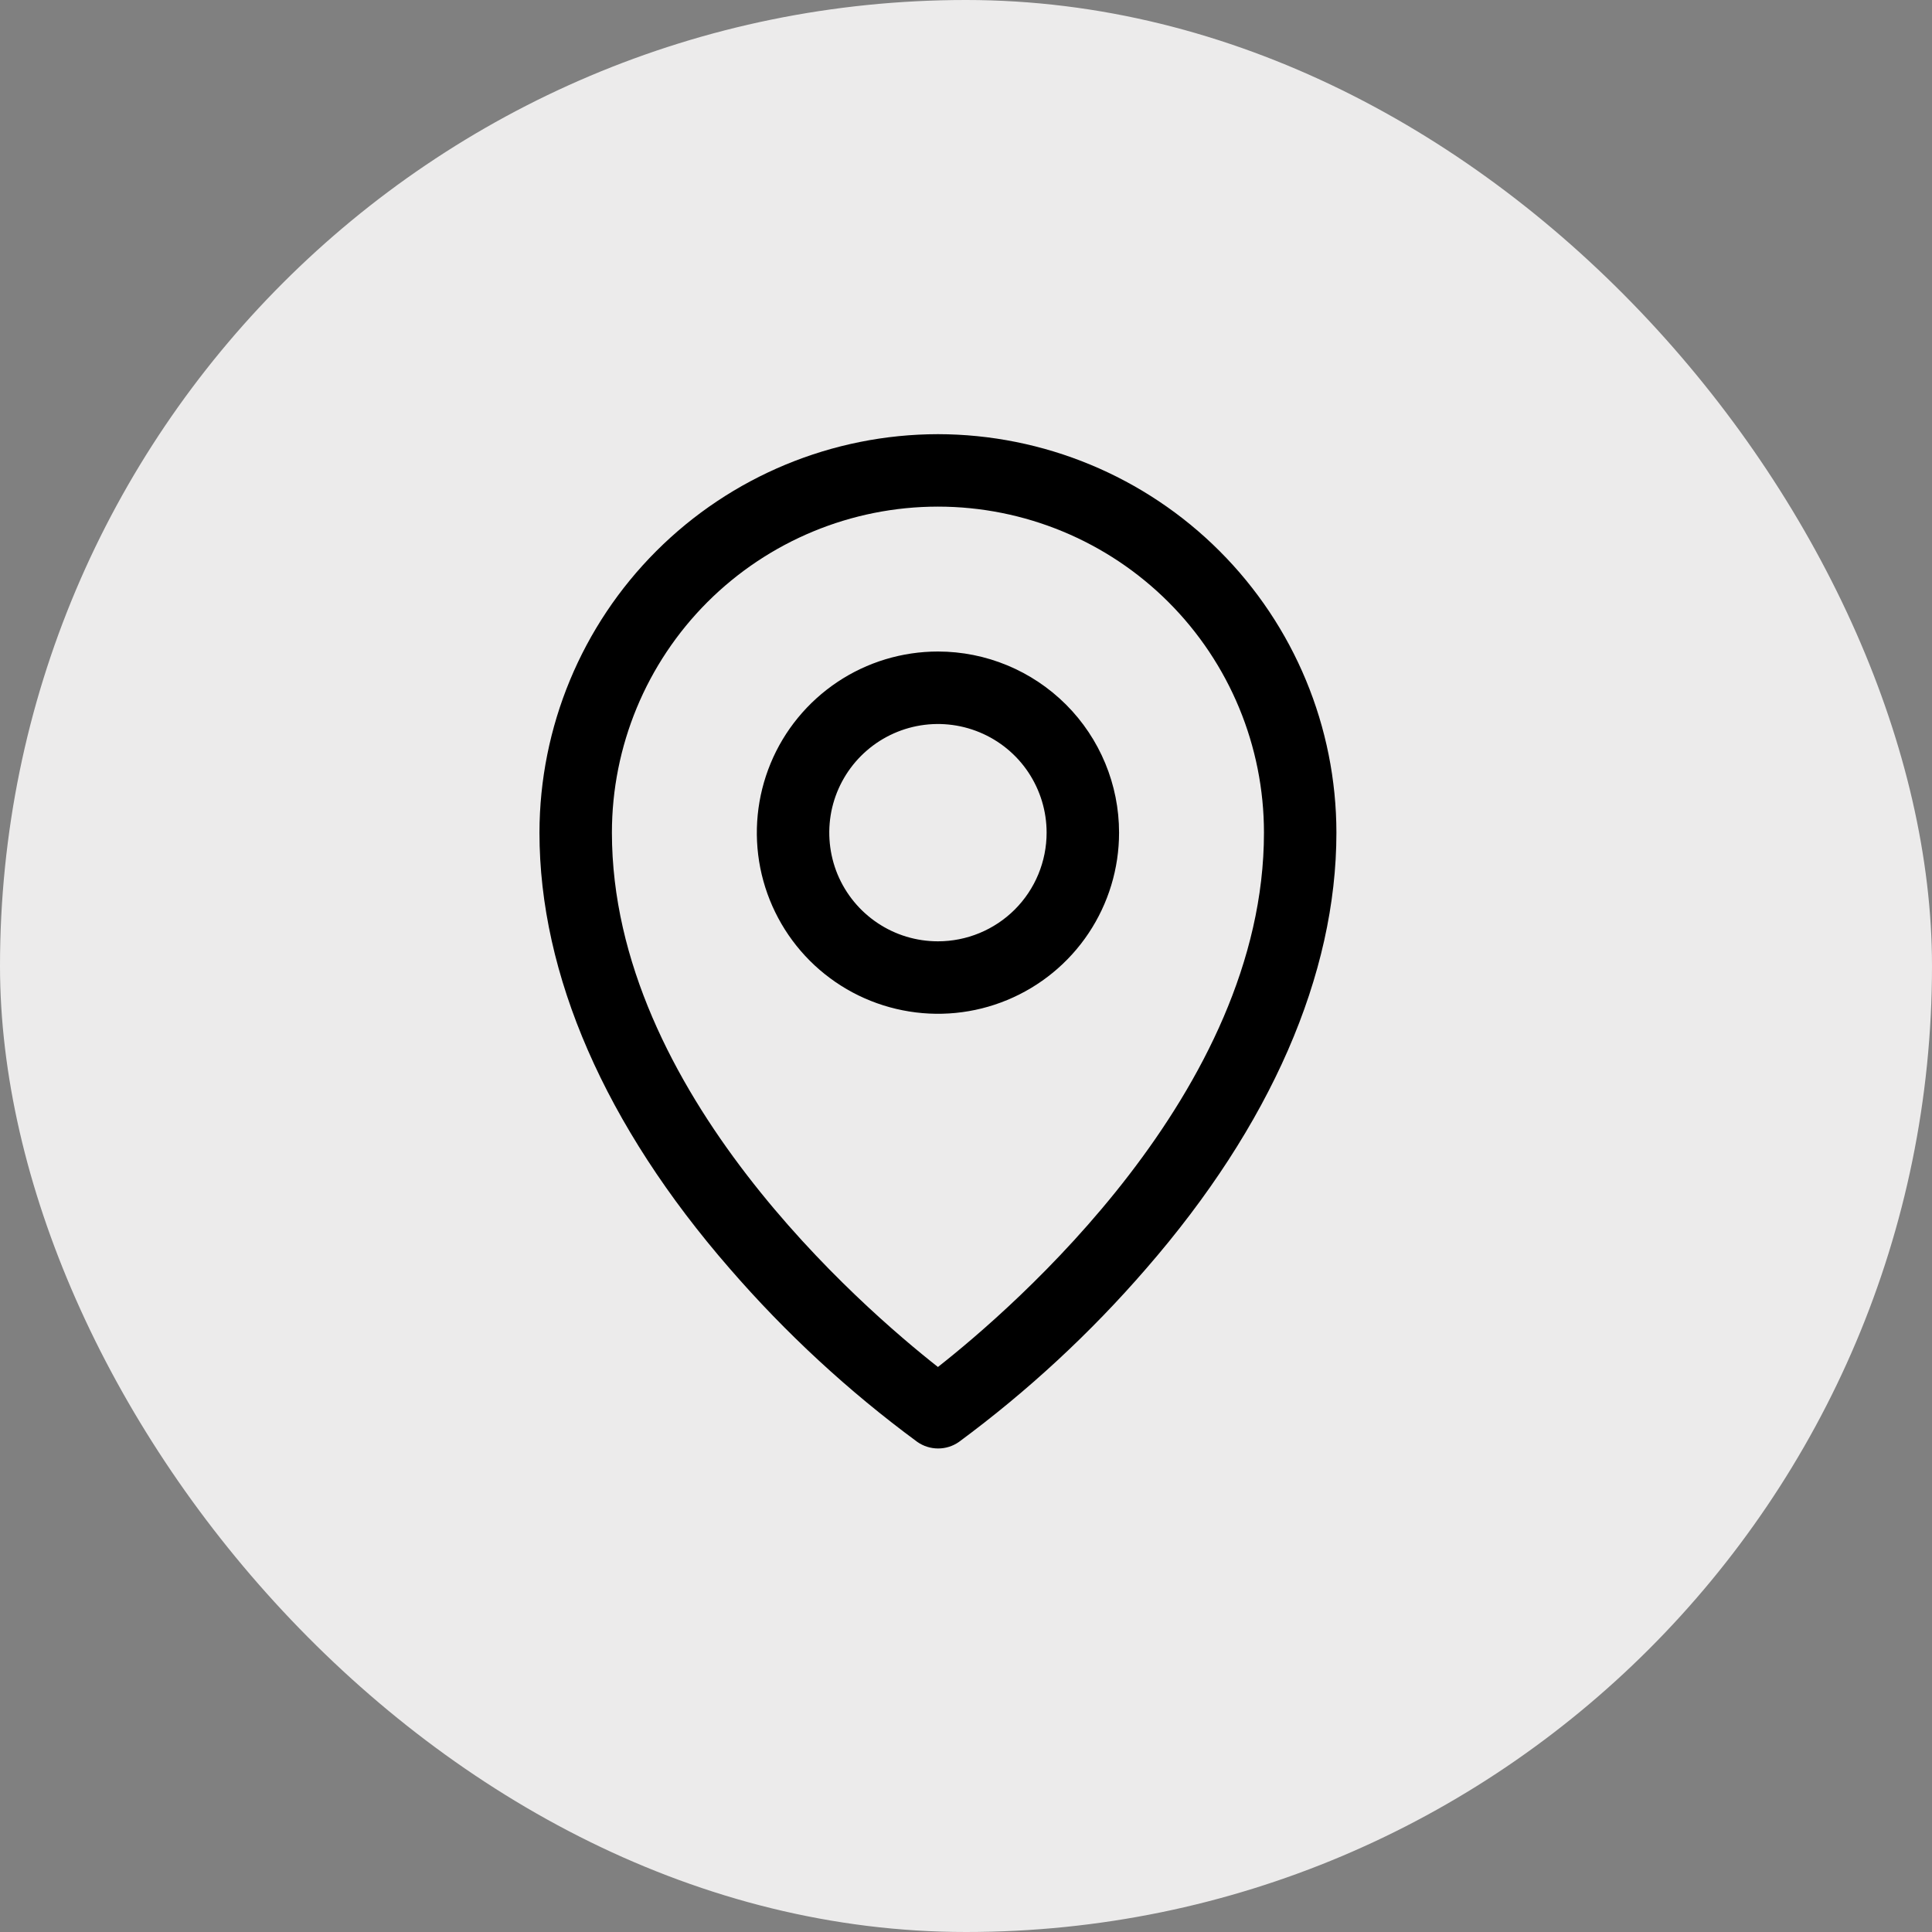 <?xml version="1.0" encoding="UTF-8"?> <svg xmlns="http://www.w3.org/2000/svg" width="40" height="40" viewBox="0 0 40 40" fill="none"><rect x="0" y="0" width="40" height="40" fill="#808080" stroke="none"/><rect width="40" height="40" rx="20" fill="#ECEBEB"></rect><path d="M19.419 13.489C18.677 13.489 17.952 13.709 17.336 14.121C16.719 14.534 16.238 15.119 15.955 15.804C15.671 16.49 15.597 17.244 15.741 17.971C15.886 18.698 16.243 19.367 16.767 19.891C17.292 20.416 17.96 20.773 18.688 20.917C19.415 21.062 20.169 20.988 20.854 20.704C21.539 20.42 22.125 19.94 22.537 19.323C22.949 18.706 23.169 17.981 23.169 17.239C23.169 16.245 22.774 15.291 22.071 14.588C21.367 13.885 20.414 13.489 19.419 13.489ZM19.419 19.489C18.974 19.489 18.539 19.358 18.169 19.11C17.799 18.863 17.511 18.512 17.34 18.101C17.17 17.689 17.126 17.237 17.212 16.8C17.299 16.364 17.514 15.963 17.828 15.649C18.143 15.334 18.544 15.12 18.98 15.033C19.417 14.946 19.869 14.991 20.28 15.161C20.691 15.331 21.043 15.619 21.29 15.989C21.537 16.36 21.669 16.794 21.669 17.239C21.669 17.836 21.432 18.409 21.01 18.831C20.588 19.252 20.016 19.489 19.419 19.489ZM19.419 8.989C17.232 8.992 15.135 9.862 13.588 11.409C12.042 12.955 11.172 15.052 11.169 17.239C11.169 20.183 12.53 23.303 15.107 26.263C16.265 27.6 17.568 28.805 18.993 29.854C19.119 29.942 19.269 29.989 19.423 29.989C19.577 29.989 19.727 29.942 19.853 29.854C21.275 28.804 22.576 27.6 23.732 26.263C26.305 23.303 27.669 20.183 27.669 17.239C27.667 15.052 26.797 12.955 25.25 11.409C23.703 9.862 21.606 8.992 19.419 8.989ZM19.419 28.302C17.869 27.083 12.669 22.607 12.669 17.239C12.669 15.449 13.38 13.732 14.646 12.466C15.912 11.201 17.629 10.489 19.419 10.489C21.209 10.489 22.926 11.201 24.192 12.466C25.458 13.732 26.169 15.449 26.169 17.239C26.169 22.605 20.969 27.083 19.419 28.302Z" fill="black"></path></svg> 